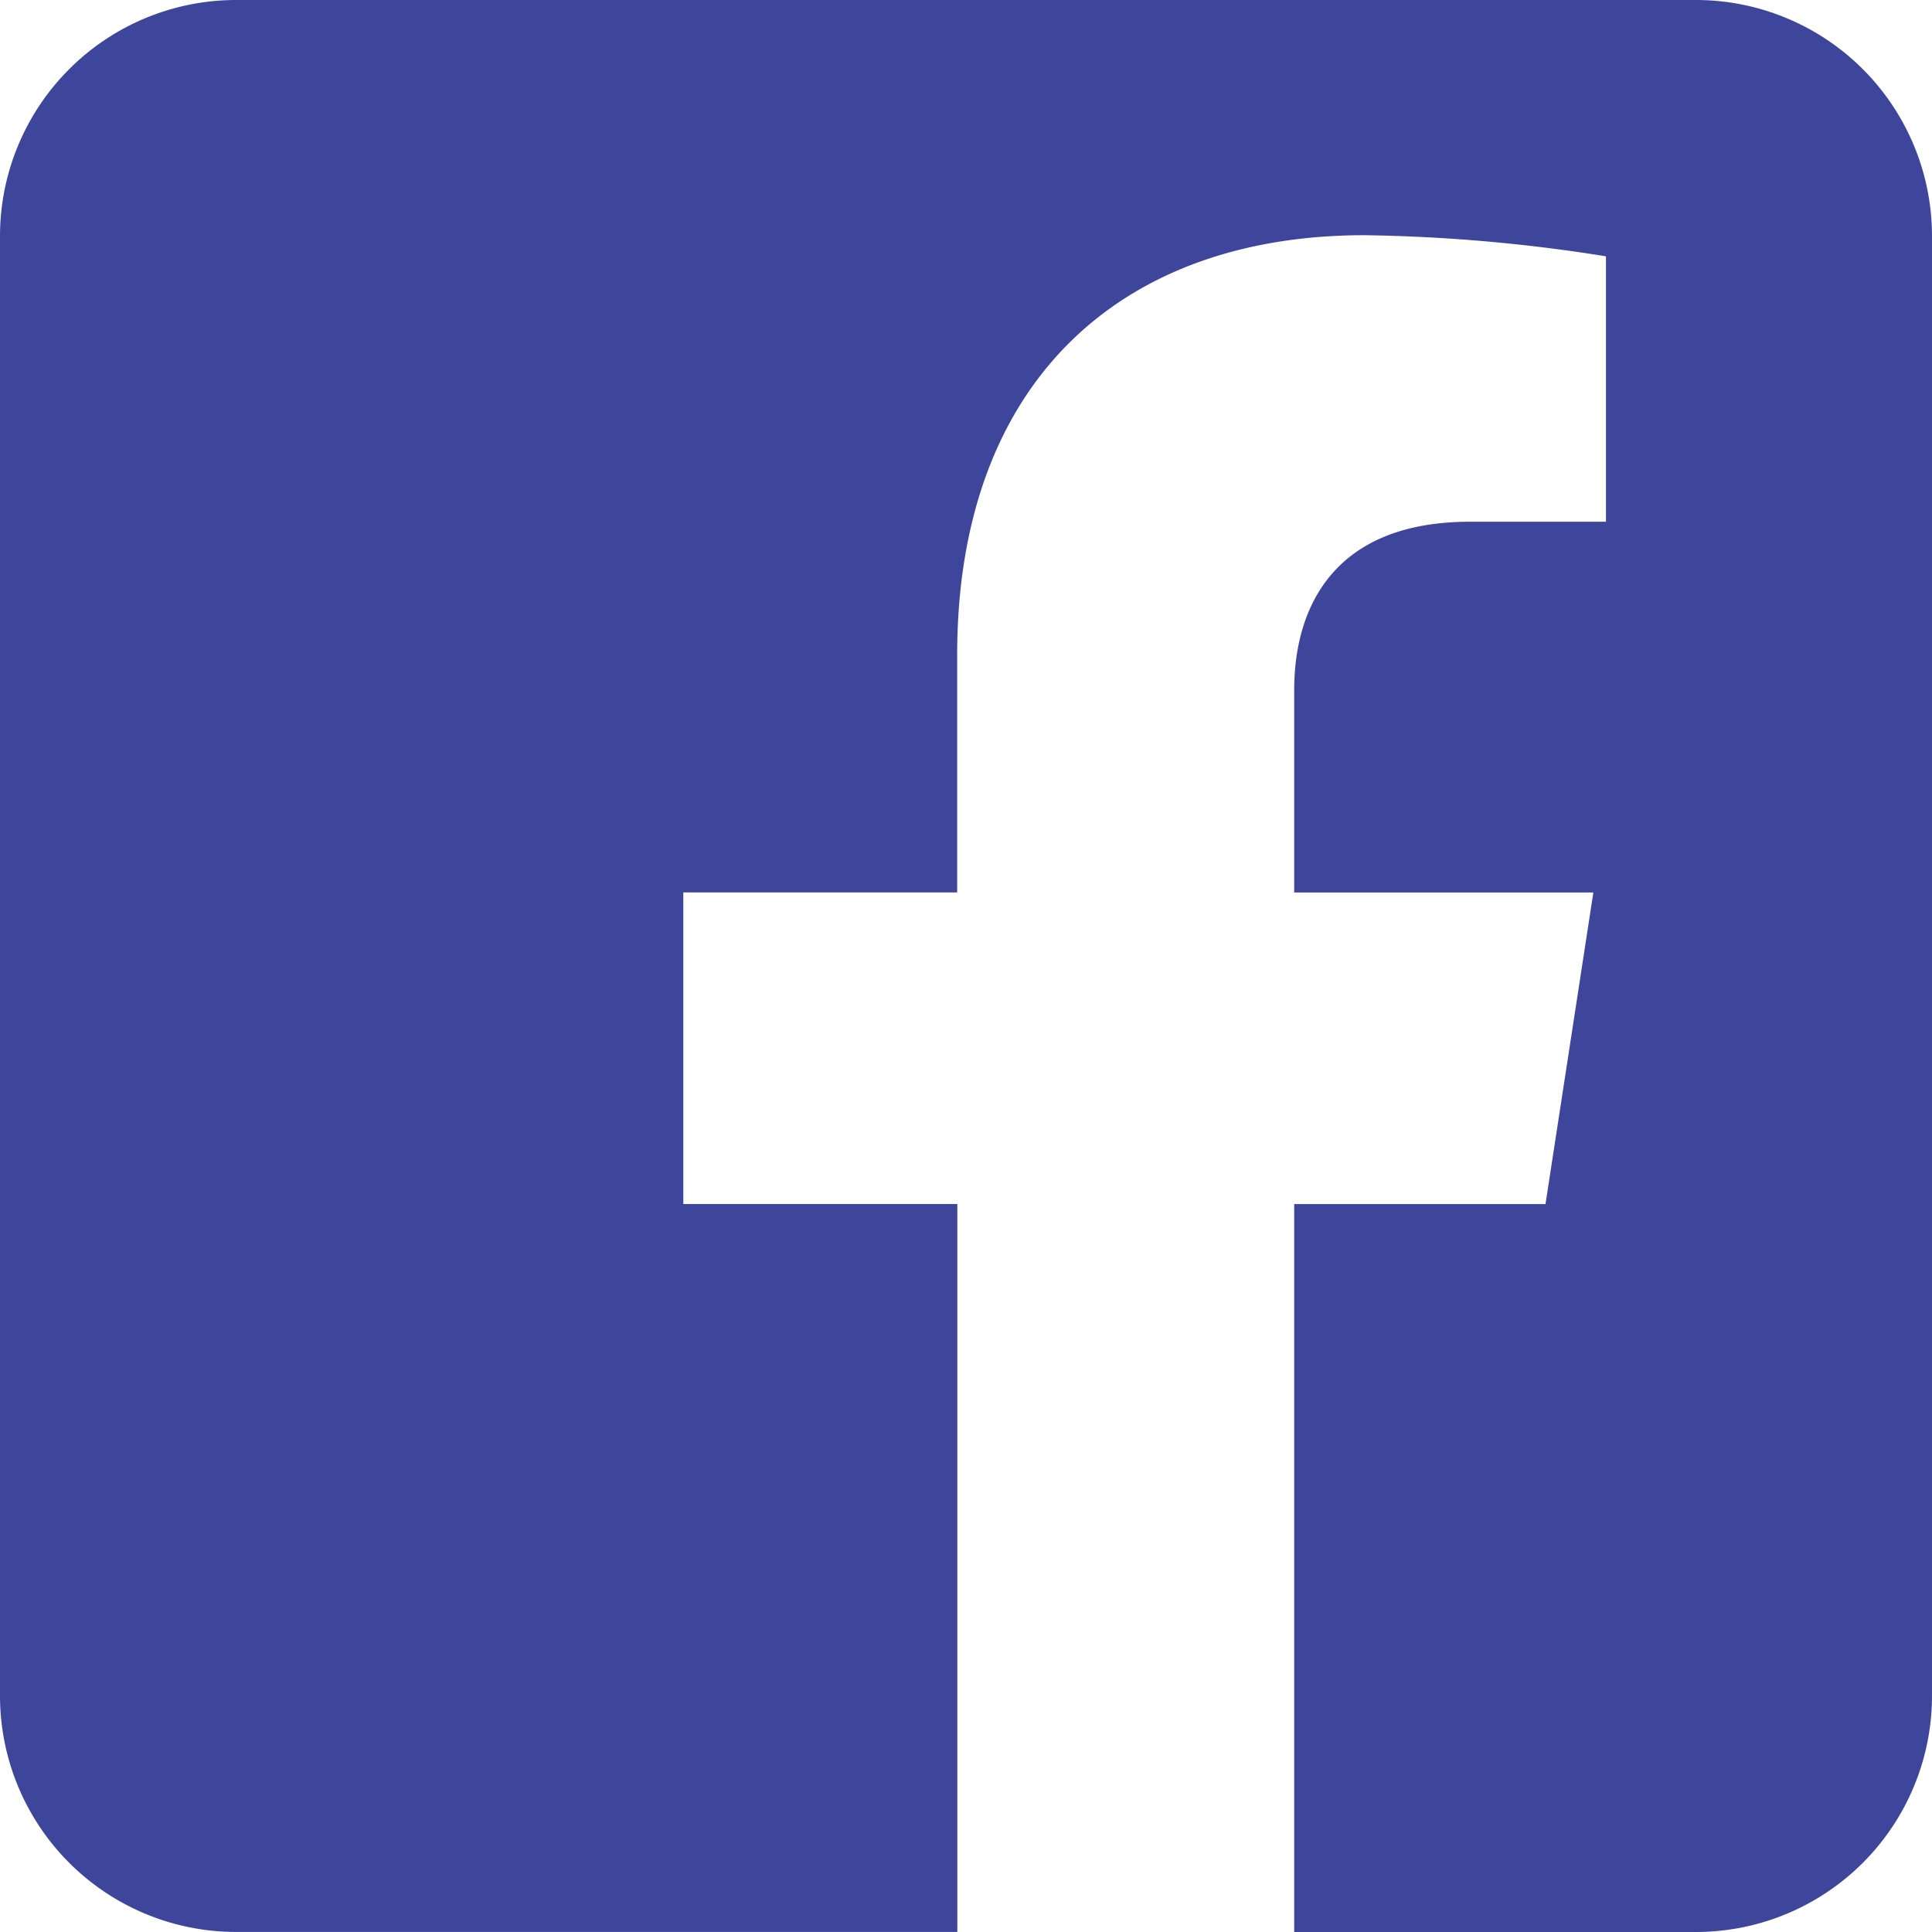 <svg id="Facebook" xmlns="http://www.w3.org/2000/svg" width="36.586" height="36.586" viewBox="0 0 36.586 36.586">
  <path id="Path_118" data-name="Path 118" d="M833.287,456.408a4.472,4.472,0,0,1,4.47,4.47v27.646a4.472,4.472,0,0,1-4.47,4.47h-7.608V479.209h4.759l.906-5.9h-5.665v-3.832c0-1.615.791-3.189,3.329-3.189h2.575v-5.026a31.4,31.4,0,0,0-4.572-.4c-4.665,0-7.714,2.827-7.714,7.946v4.5h-5.186v5.9H819.3v13.785H805.641a4.472,4.472,0,0,1-4.47-4.47V460.878a4.472,4.472,0,0,1,4.47-4.47Z" transform="translate(-801.171 -456.408)" fill="#3e469c" fill-rule="evenodd"/>
</svg>
